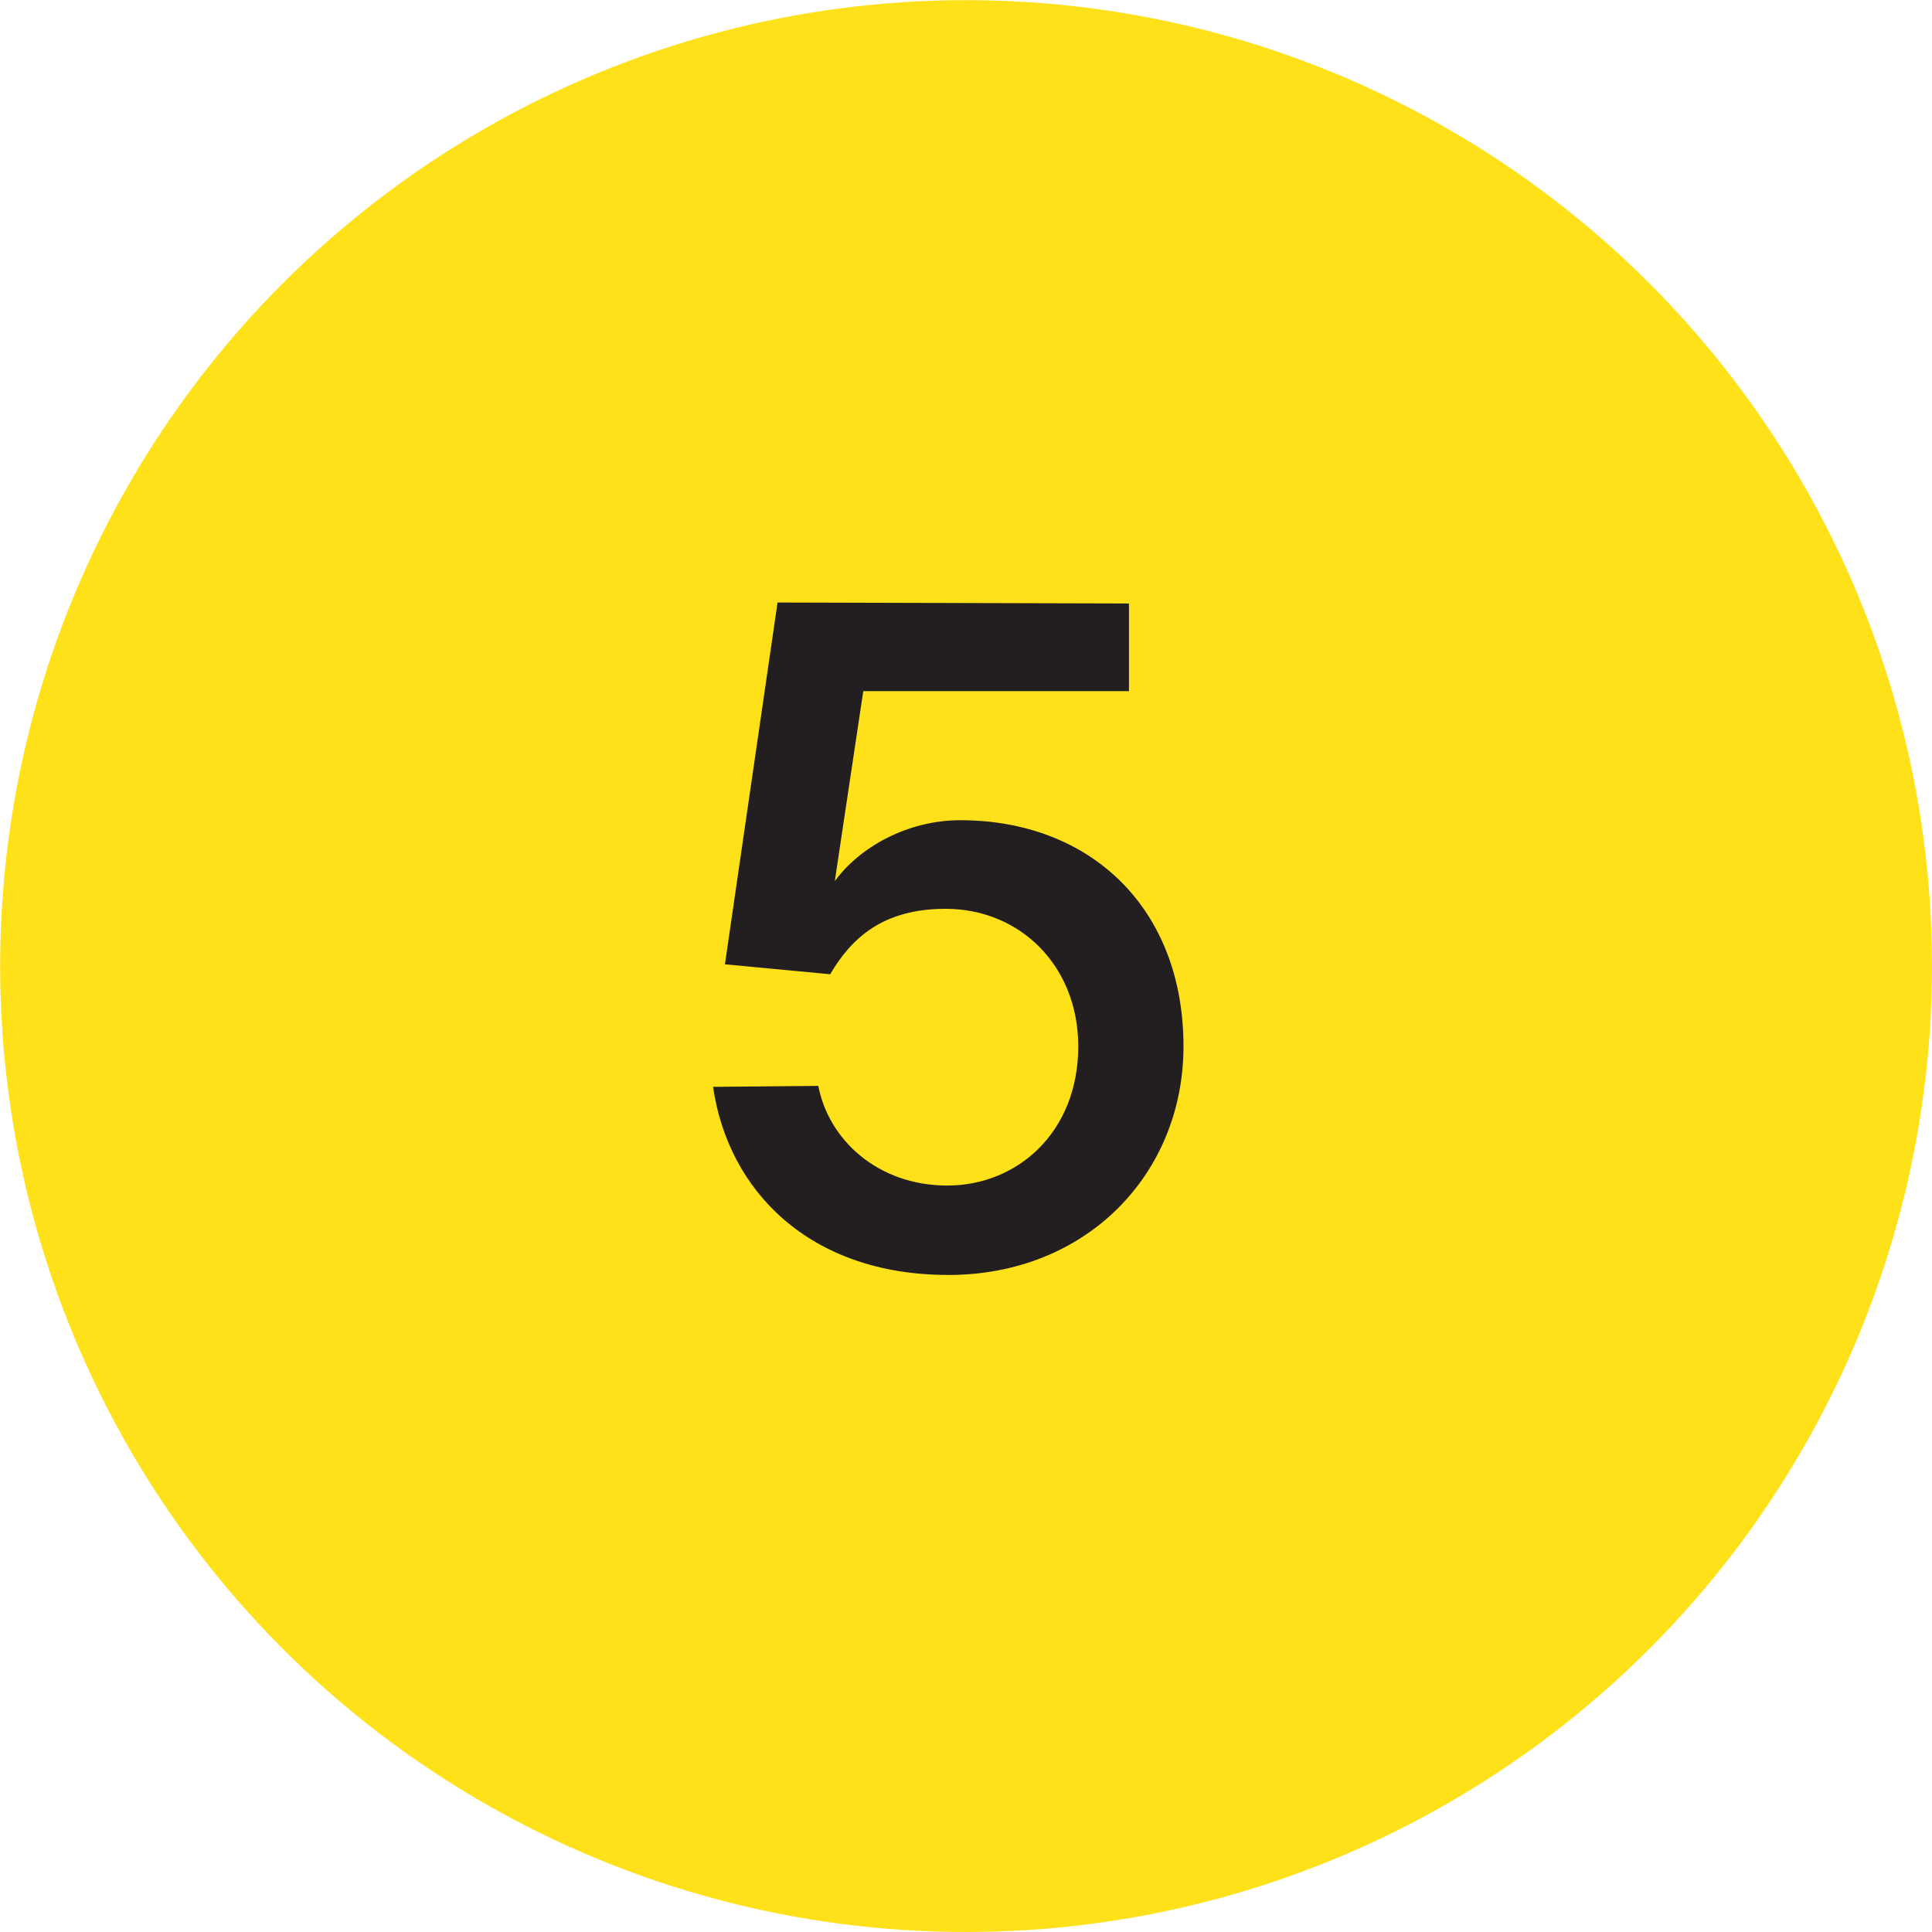 ﻿<?xml version="1.0" encoding="utf-8"?>
<!-- Generator: Adobe Illustrator 27.2.0, SVG Export Plug-In . SVG Version: 6.00 Build 0)  -->
<svg version="1.1" xmlns="http://www.w3.org/2000/svg" xmlns:xlink="http://www.w3.org/1999/xlink" x="0px" y="0px" viewBox="0 0 14.173 14.173" style="enable-background:new 0 0 14.173 14.173;" xml:space="preserve" width="14" height="14" preserveAspectRatio="xMidYMid">
<style type="text/css">
	.st0{fill:#4CA64C;}
	.st1{fill:#FFFFFF;}
	.st2{fill:#2257FF;}
	.st3{fill:#FF8F00;}
	.st4{fill:#FFE11A;}
	.st5{fill:#231F20;}
</style>
<g id="Achtergrond">
</g>
<g id="Dots">
</g>
<g id="Lijnen">
</g>
<g id="Nummers_Aubergine">
	<g>
		<circle class="st4" cx="7.087" cy="7.087" r="7.086" />
		<g>
			<path class="st5" d="M8.682,7.676c0,0.934-0.71,1.677-1.725,1.677c-1.022,0-1.617-0.622-1.726-1.38l0.772-0.007     c0.075,0.392,0.433,0.731,0.947,0.731S7.91,8.305,7.91,7.676c0-0.59-0.426-1.009-0.974-1.009c-0.46,0-0.691,0.216-0.846,0.48     L5.318,7.074L5.704,4.42l2.578,0.007V5.07H6.333L6.124,6.464c0.183-0.251,0.535-0.447,0.92-0.447     C7.998,6.017,8.682,6.66,8.682,7.676z" />
		</g>
	</g>
</g>
<g id="Nummers_Aqua">
</g>
<g id="Tekstsen__x28_Blauw_x29_">
</g>
<g id="Teksten__x28_augbergine_x29_">
</g>
</svg>
